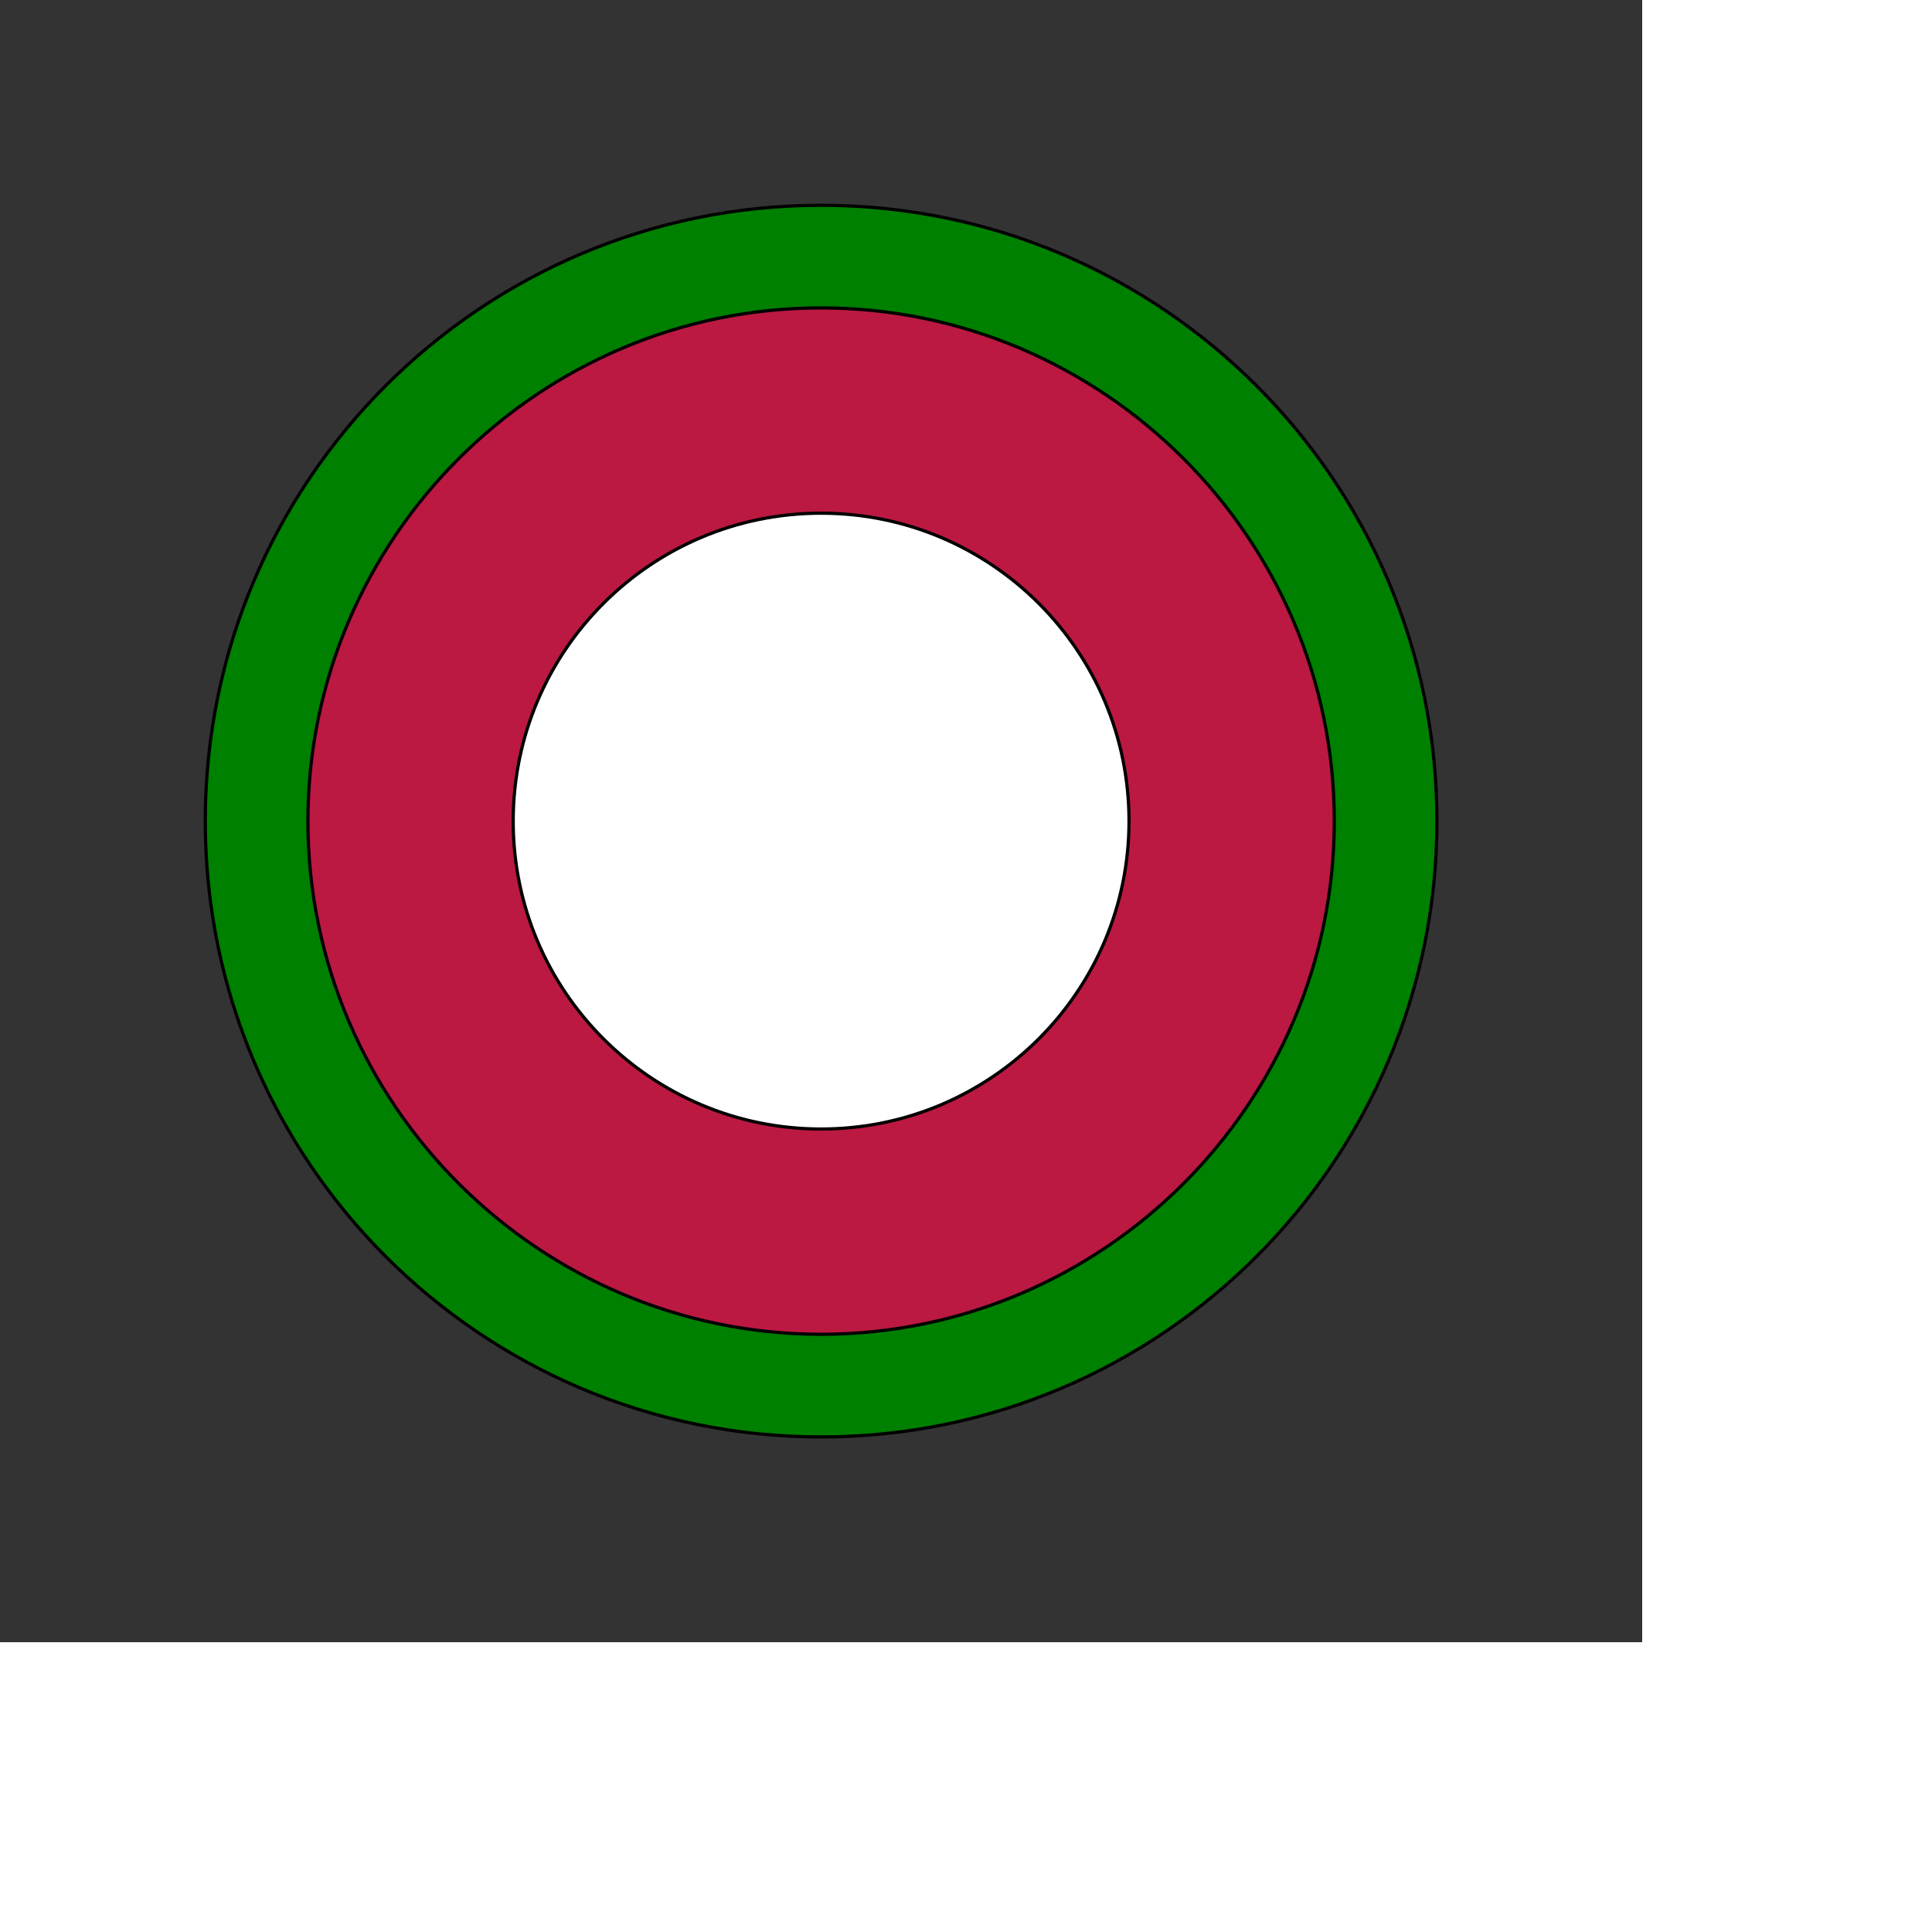 <svg id="th_ele_circle-selected" width="100%" height="100%" xmlns="http://www.w3.org/2000/svg" version="1.1" xmlns:xlink="http://www.w3.org/1999/xlink" xmlns:svgjs="http://svgjs.com/svgjs" preserveAspectRatio="xMidYMin slice" data-uid="ele_circle-selected" data-keyword="ele_circle-selected" viewBox="0 0 512 512" transform="matrix(0.85,0,0,0.85,0,0)" data-colors="[&quot;#ebc62c&quot;,&quot;#008000&quot;,&quot;#bb1942&quot;,&quot;#ffffff&quot;]"><rect x="0" y="0" width="512" height="512" fill="#333333" stroke="none"/><defs id="SvgjsDefs7401" fill="#ebc62c"></defs><path id="th_ele_circle-selected_0" d="M256 64C150 64 64 150 64 256C64 362 150 448 256 448C362 448 448 362 448 256C448 150 362 64 256 64Z " fill-rule="evenodd" fill="#008000" stroke-width="1" stroke="#000000"></path><path id="th_ele_circle-selected_1" d="M256 416C168 416 96 344 96 256C96 168 168 96 256 96C344 96 416 168 416 256C416 344 344 416 256 416Z " fill-rule="evenodd" fill="#bb1942" stroke-width="1" stroke="#000000"></path><path id="th_ele_circle-selected_2" d="M160 256C160 309 203 352 256 352C309 352 352 309 352 256C352 203 309 160 256 160C203 160 160 203 160 256Z " fill-rule="evenodd" fill="#ffffff" stroke-width="1" stroke="#000000"></path></svg>